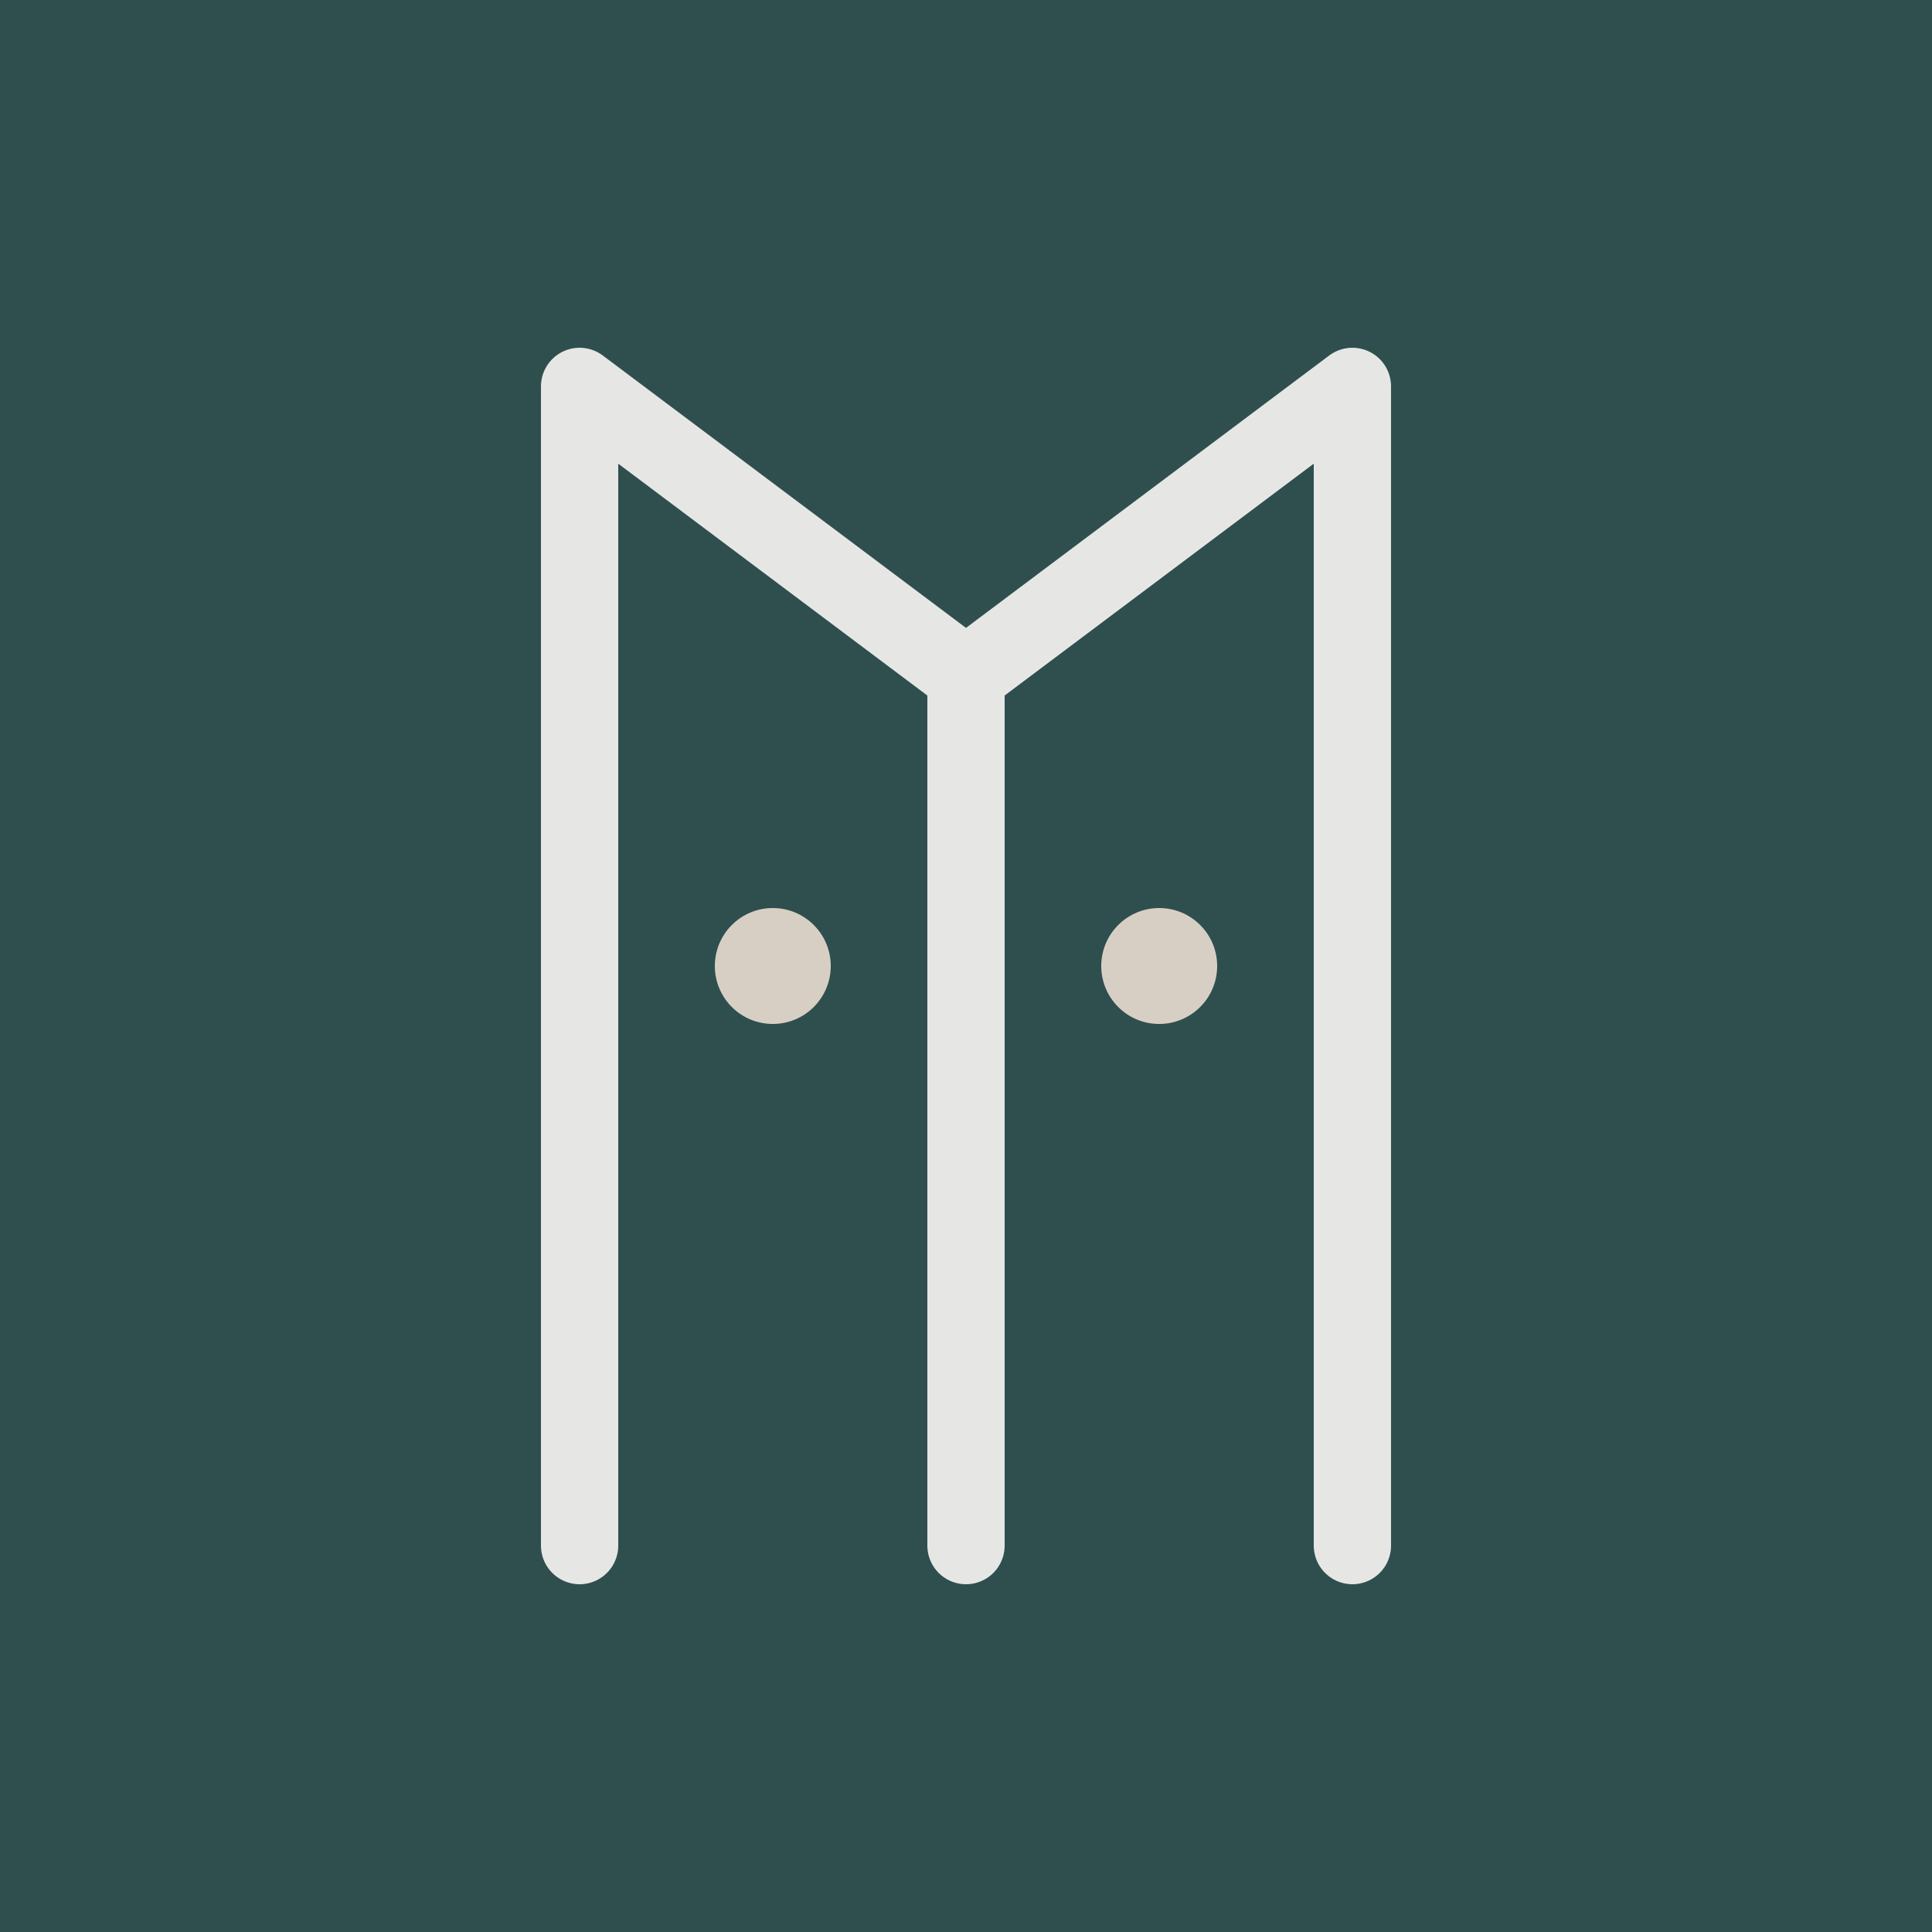 <svg xmlns="http://www.w3.org/2000/svg" viewBox="0 0 100 100">
  <rect width="100" height="100" fill="#2F4F4F"/>
  <path d="M30 20 L50 35 L70 20 M30 20 L30 80 M70 20 L70 80 M50 35 L50 80" stroke="#E6E7E5" stroke-width="4" fill="none" stroke-linecap="round" stroke-linejoin="round"/>
  <circle cx="40" cy="50" r="3" fill="#D8CFC4"/>
  <circle cx="60" cy="50" r="3" fill="#D8CFC4"/>
</svg>

